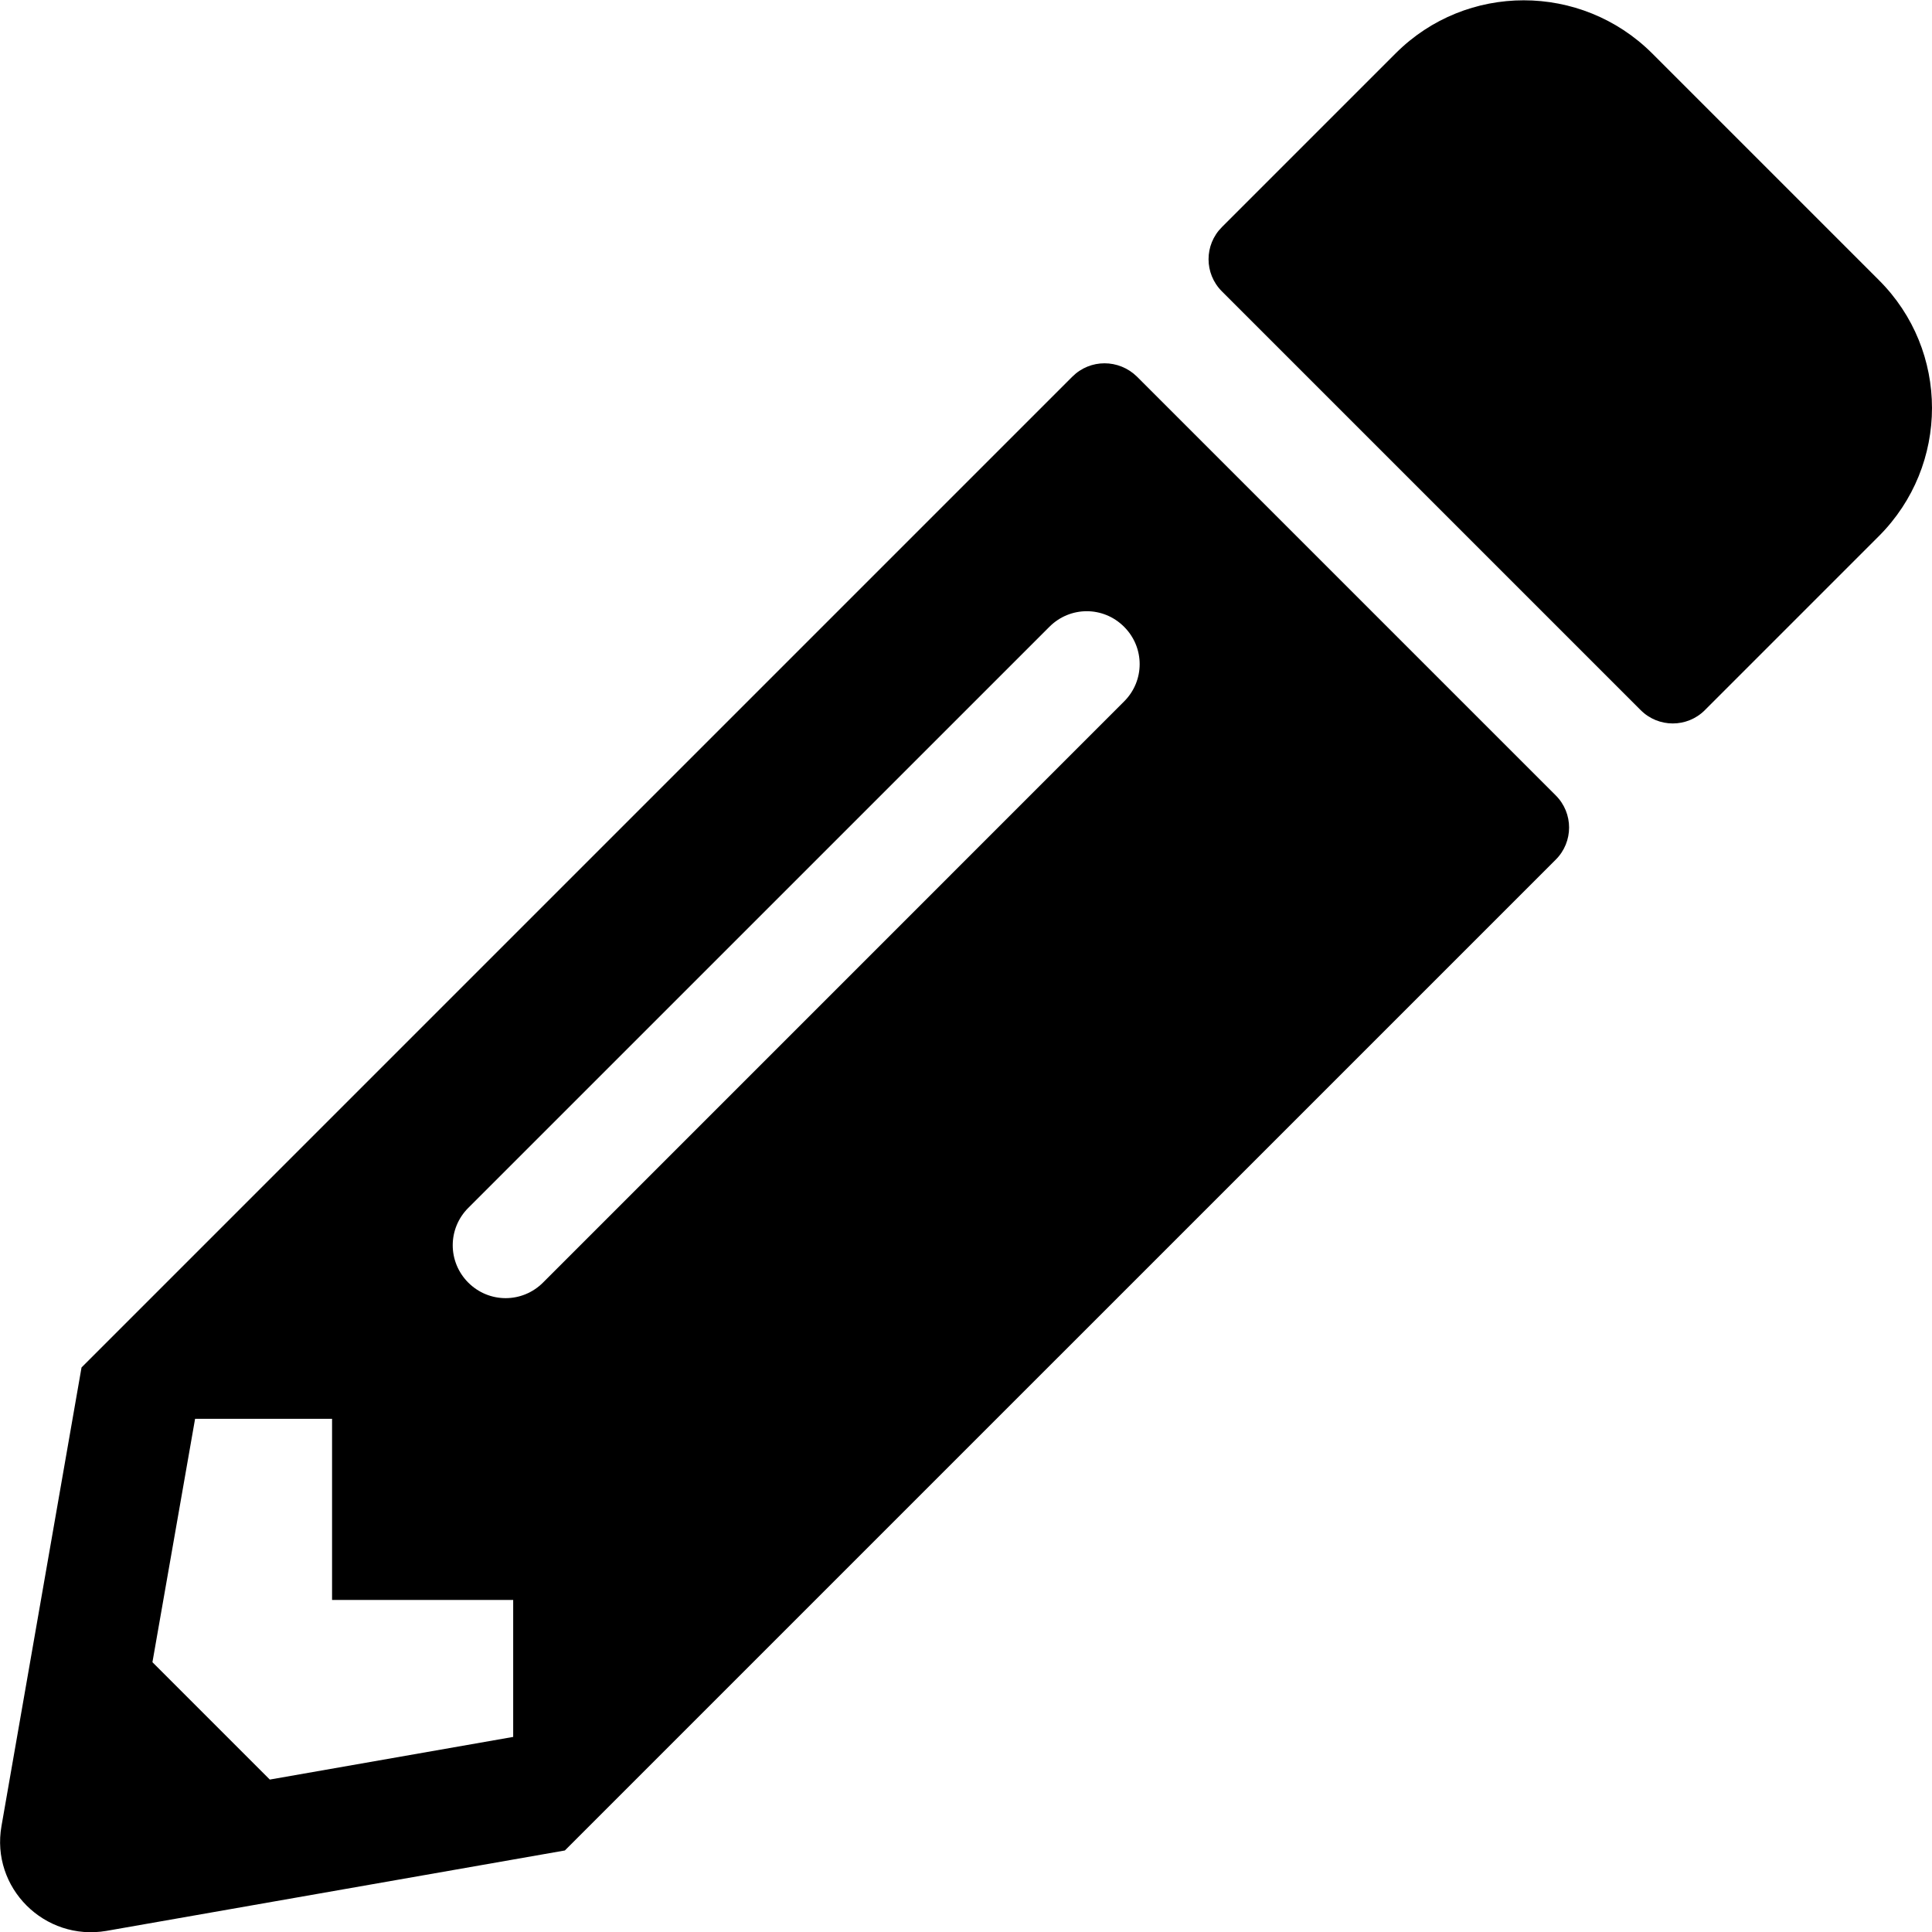 <svg width="40" height="40" viewBox="0 0 40 40" fill="none" xmlns="http://www.w3.org/2000/svg">
<g clip-path="url(#clip0_1_2)">
<path d="M38.898 11.102L35.297 14.703C34.93 15.07 34.336 15.07 33.969 14.703L25.297 6.031C24.93 5.664 24.93 5.07 25.297 4.703L28.898 1.102C30.359 -0.359 32.734 -0.359 34.203 1.102L38.898 5.797C40.367 7.258 40.367 9.633 38.898 11.102ZM22.203 7.797L1.688 28.312L0.031 37.805C-0.195 39.086 0.922 40.195 2.203 39.977L11.695 38.312L32.211 17.797C32.578 17.43 32.578 16.836 32.211 16.469L23.539 7.797C23.164 7.43 22.57 7.43 22.203 7.797ZM9.695 26.555C9.266 26.125 9.266 25.438 9.695 25.008L21.727 12.977C22.156 12.547 22.844 12.547 23.273 12.977C23.703 13.406 23.703 14.094 23.273 14.523L11.242 26.555C10.812 26.984 10.125 26.984 9.695 26.555ZM6.875 33.125H10.625V35.961L5.586 36.844L3.156 34.414L4.039 29.375H6.875V33.125Z" fill="black"/>
</g>
<defs>
<clipPath id="clip0_1_2">
<rect width="40" height="40" fill="white"/>
</clipPath>
</defs>
</svg>
